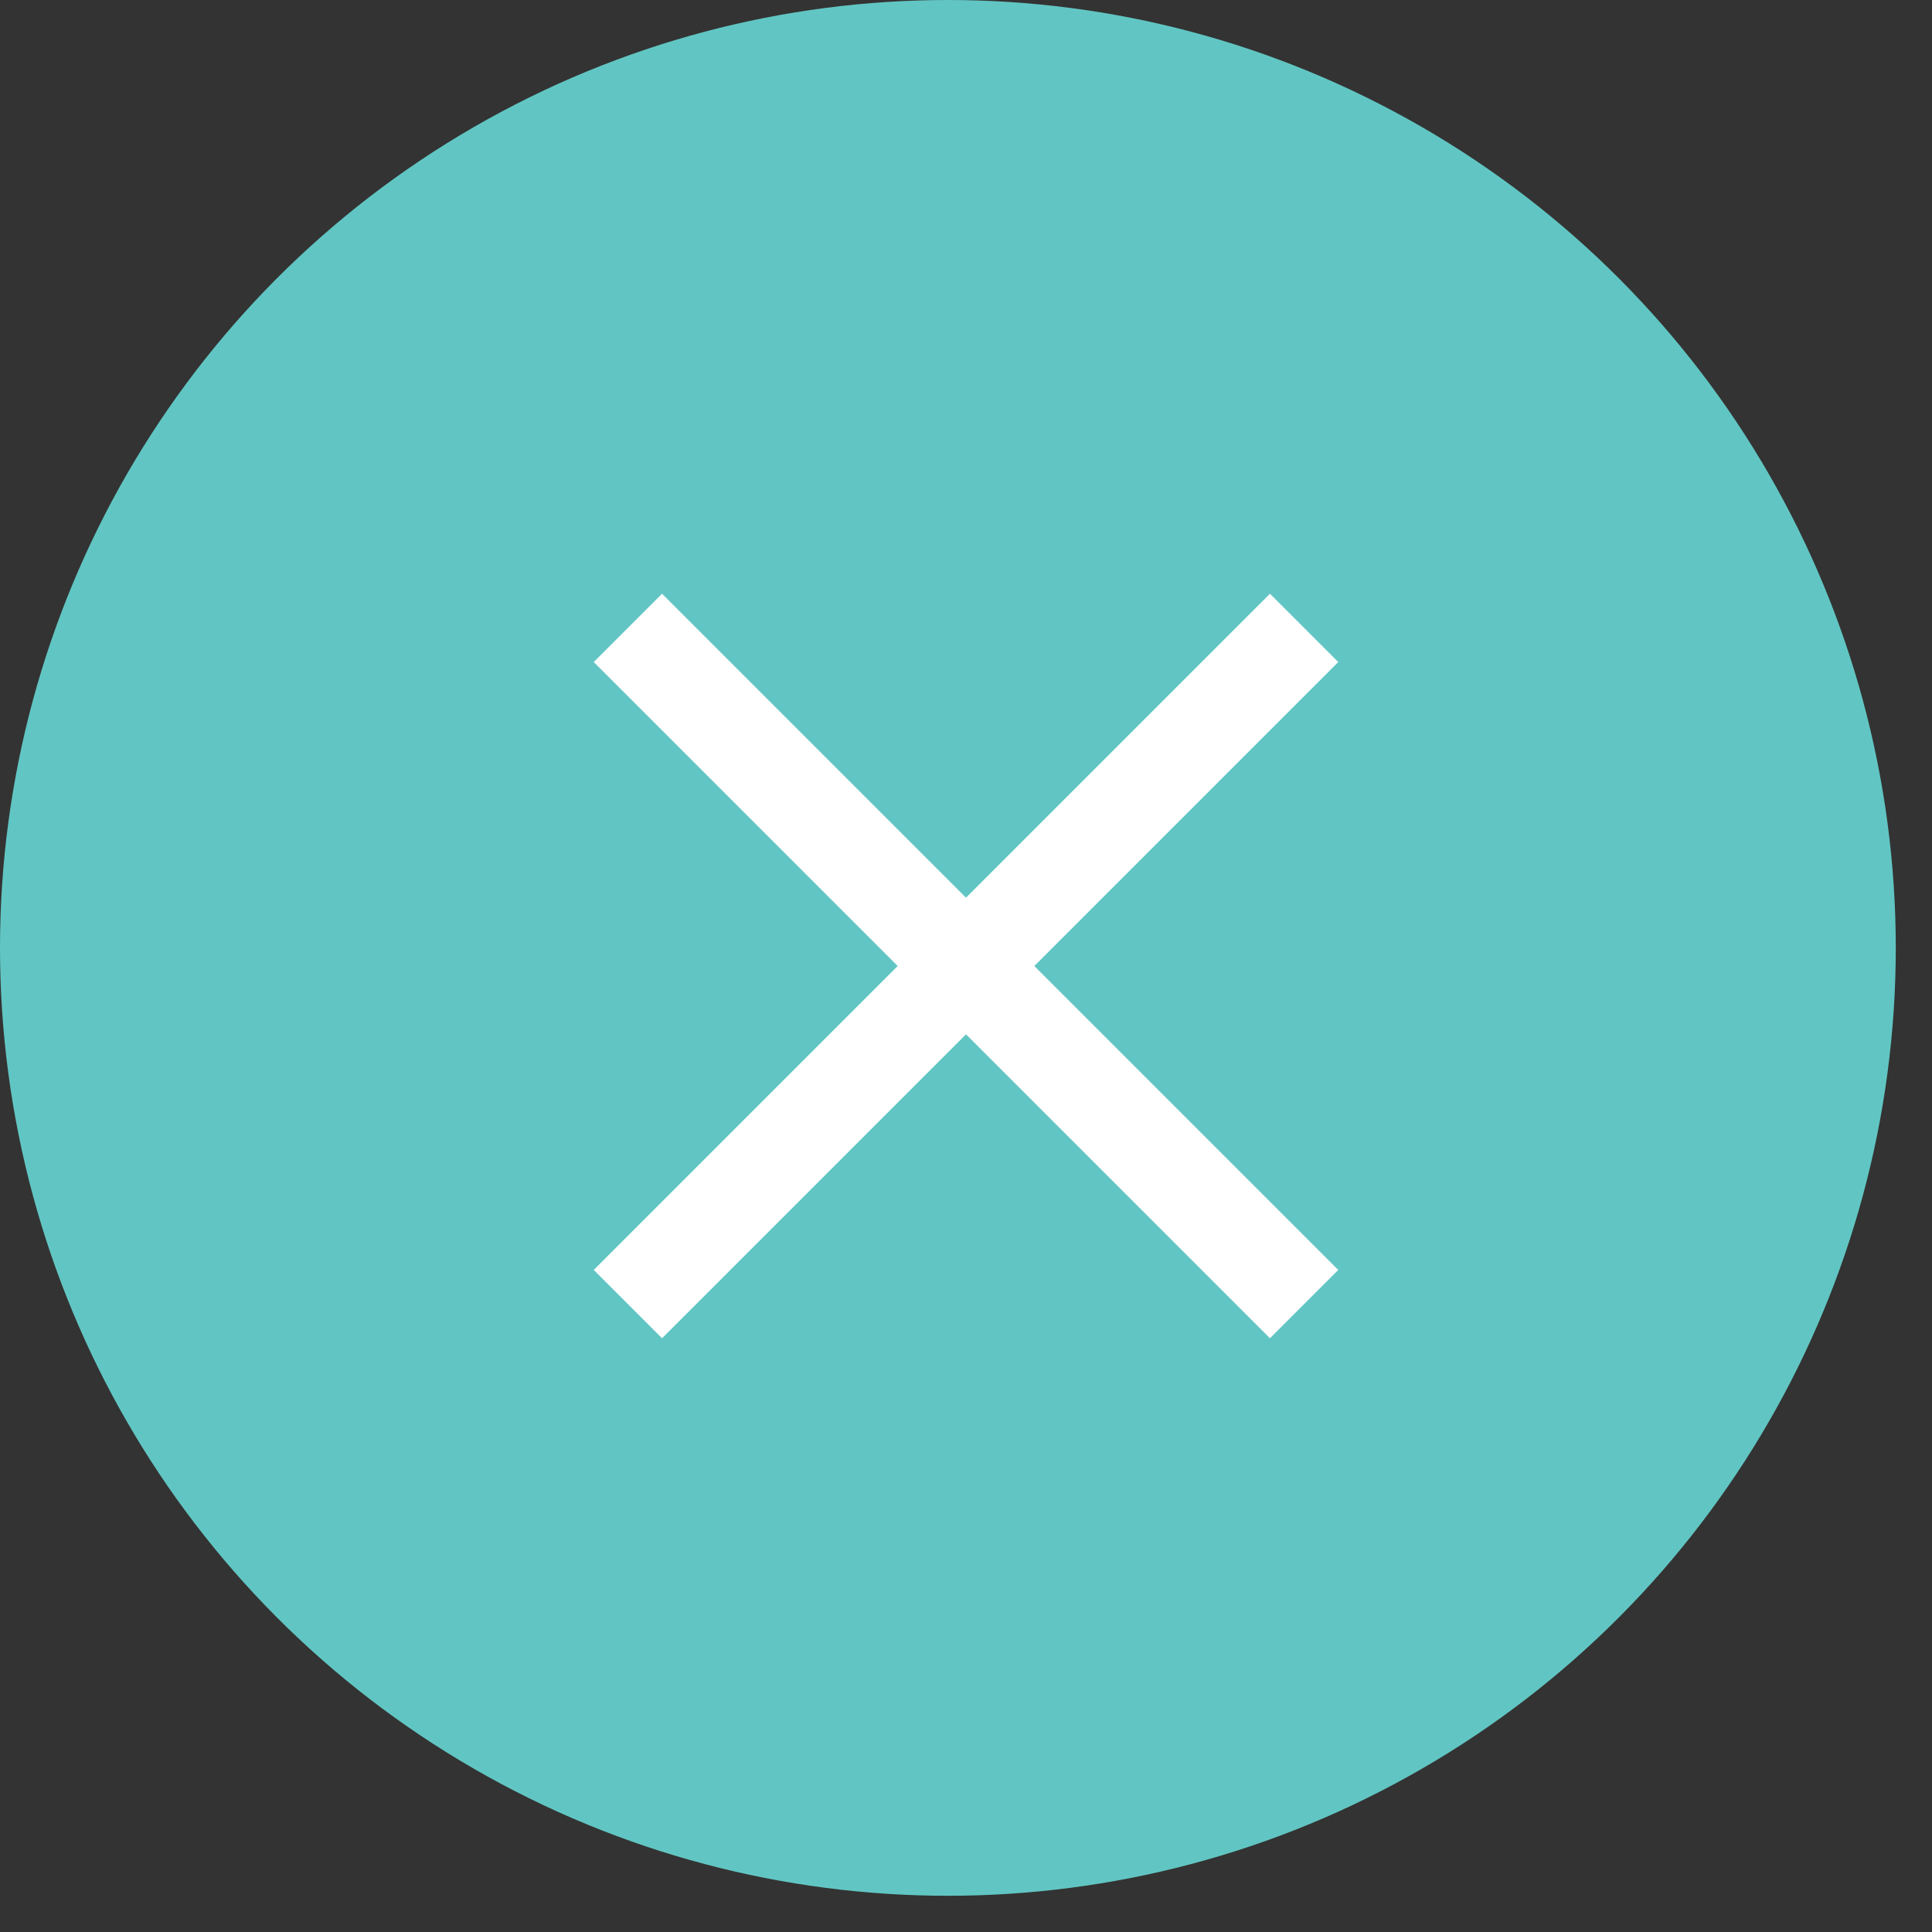 <svg width="40" height="40" viewBox="0 0 40 40" fill="none" xmlns="http://www.w3.org/2000/svg">
<rect x="0" y="0" width="40" height="40" fill="#333333" stroke="none"/>
<circle cx="19.625" cy="19.625" r="19.625" fill="#61C6C3"/>
<path d="M13 13C24.2 24.2 27 27 27 27" stroke="white" stroke-width="2"/>
<path d="M27 13C15.8 24.2 13 27 13 27" stroke="white" stroke-width="2"/>
</svg>
